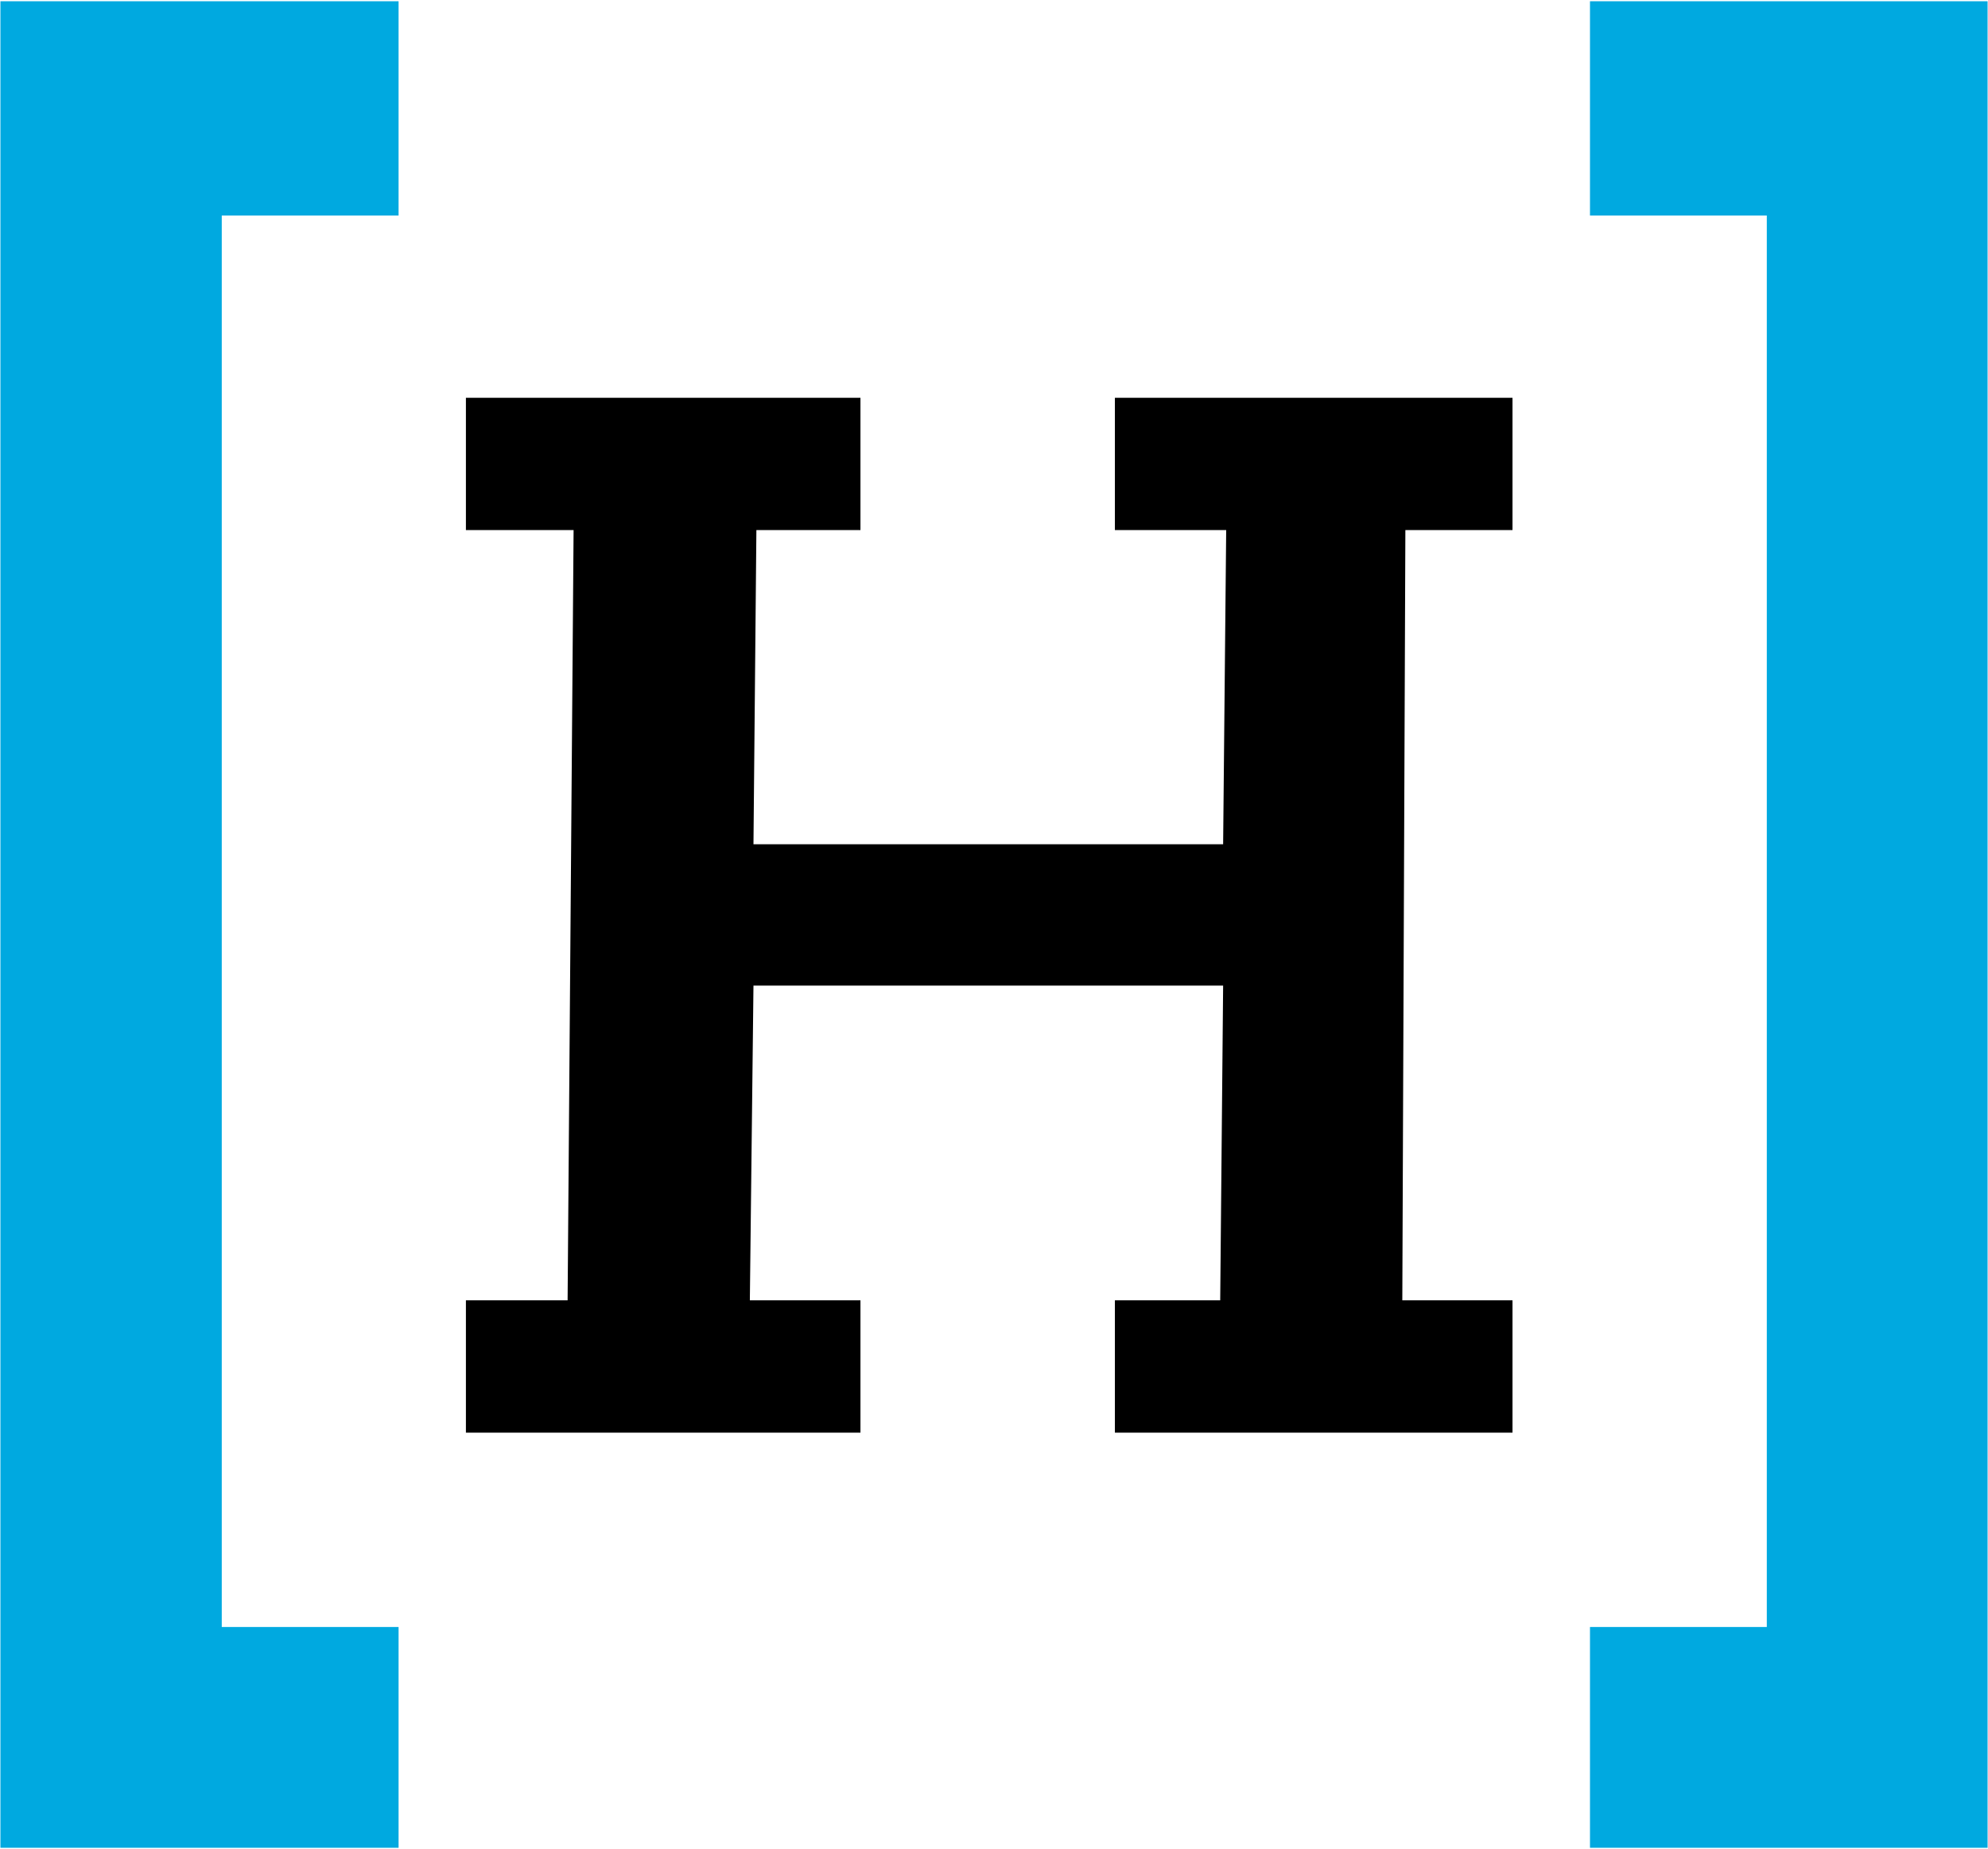 <svg version="1.2" xmlns="http://www.w3.org/2000/svg" viewBox="0 0 1429 1329" width="1429" height="1329">
	<title>HMST_BIG-svg</title>
	<style>
		.s0 { fill: #000000 } 
		.s1 { fill: #00a9e0 } 
	</style>
	<g id="Clip-Path: Clip-Path" clip-path="url(#cp1)">
		<g id="Clip-Path">
			<g id="g23">
				<path id="Layer" fill-rule="evenodd" class="s0" d="m801.4 381h80l-2.2 225.8h-337.6l2.1-225.8h74.8v-95.1h-283.6v95.1h77.4l-4.3 553.6h-73.1v95.1h283.6v-95.1h-79.5l2.6-226.2h337.6l-2.1 226.2h-75.7v95.1h285.8v-95.1h-79.2l2.2-553.6h77v-95.1h-285.8z"/>
				<path id="path21" fill-rule="evenodd" class="s1" d="m1428.7 0.9v1327.2h-285.8v-158.7h127.1v-1014.5h-127.1v-154z"/>
				<path id="path193" fill-rule="evenodd" class="s1" d="m286.5 0.9v154h-127.1v1014.5h127.1v158.7h-286.2v-1327.2z"/>
			</g>
		</g>
	</g>
</svg>
